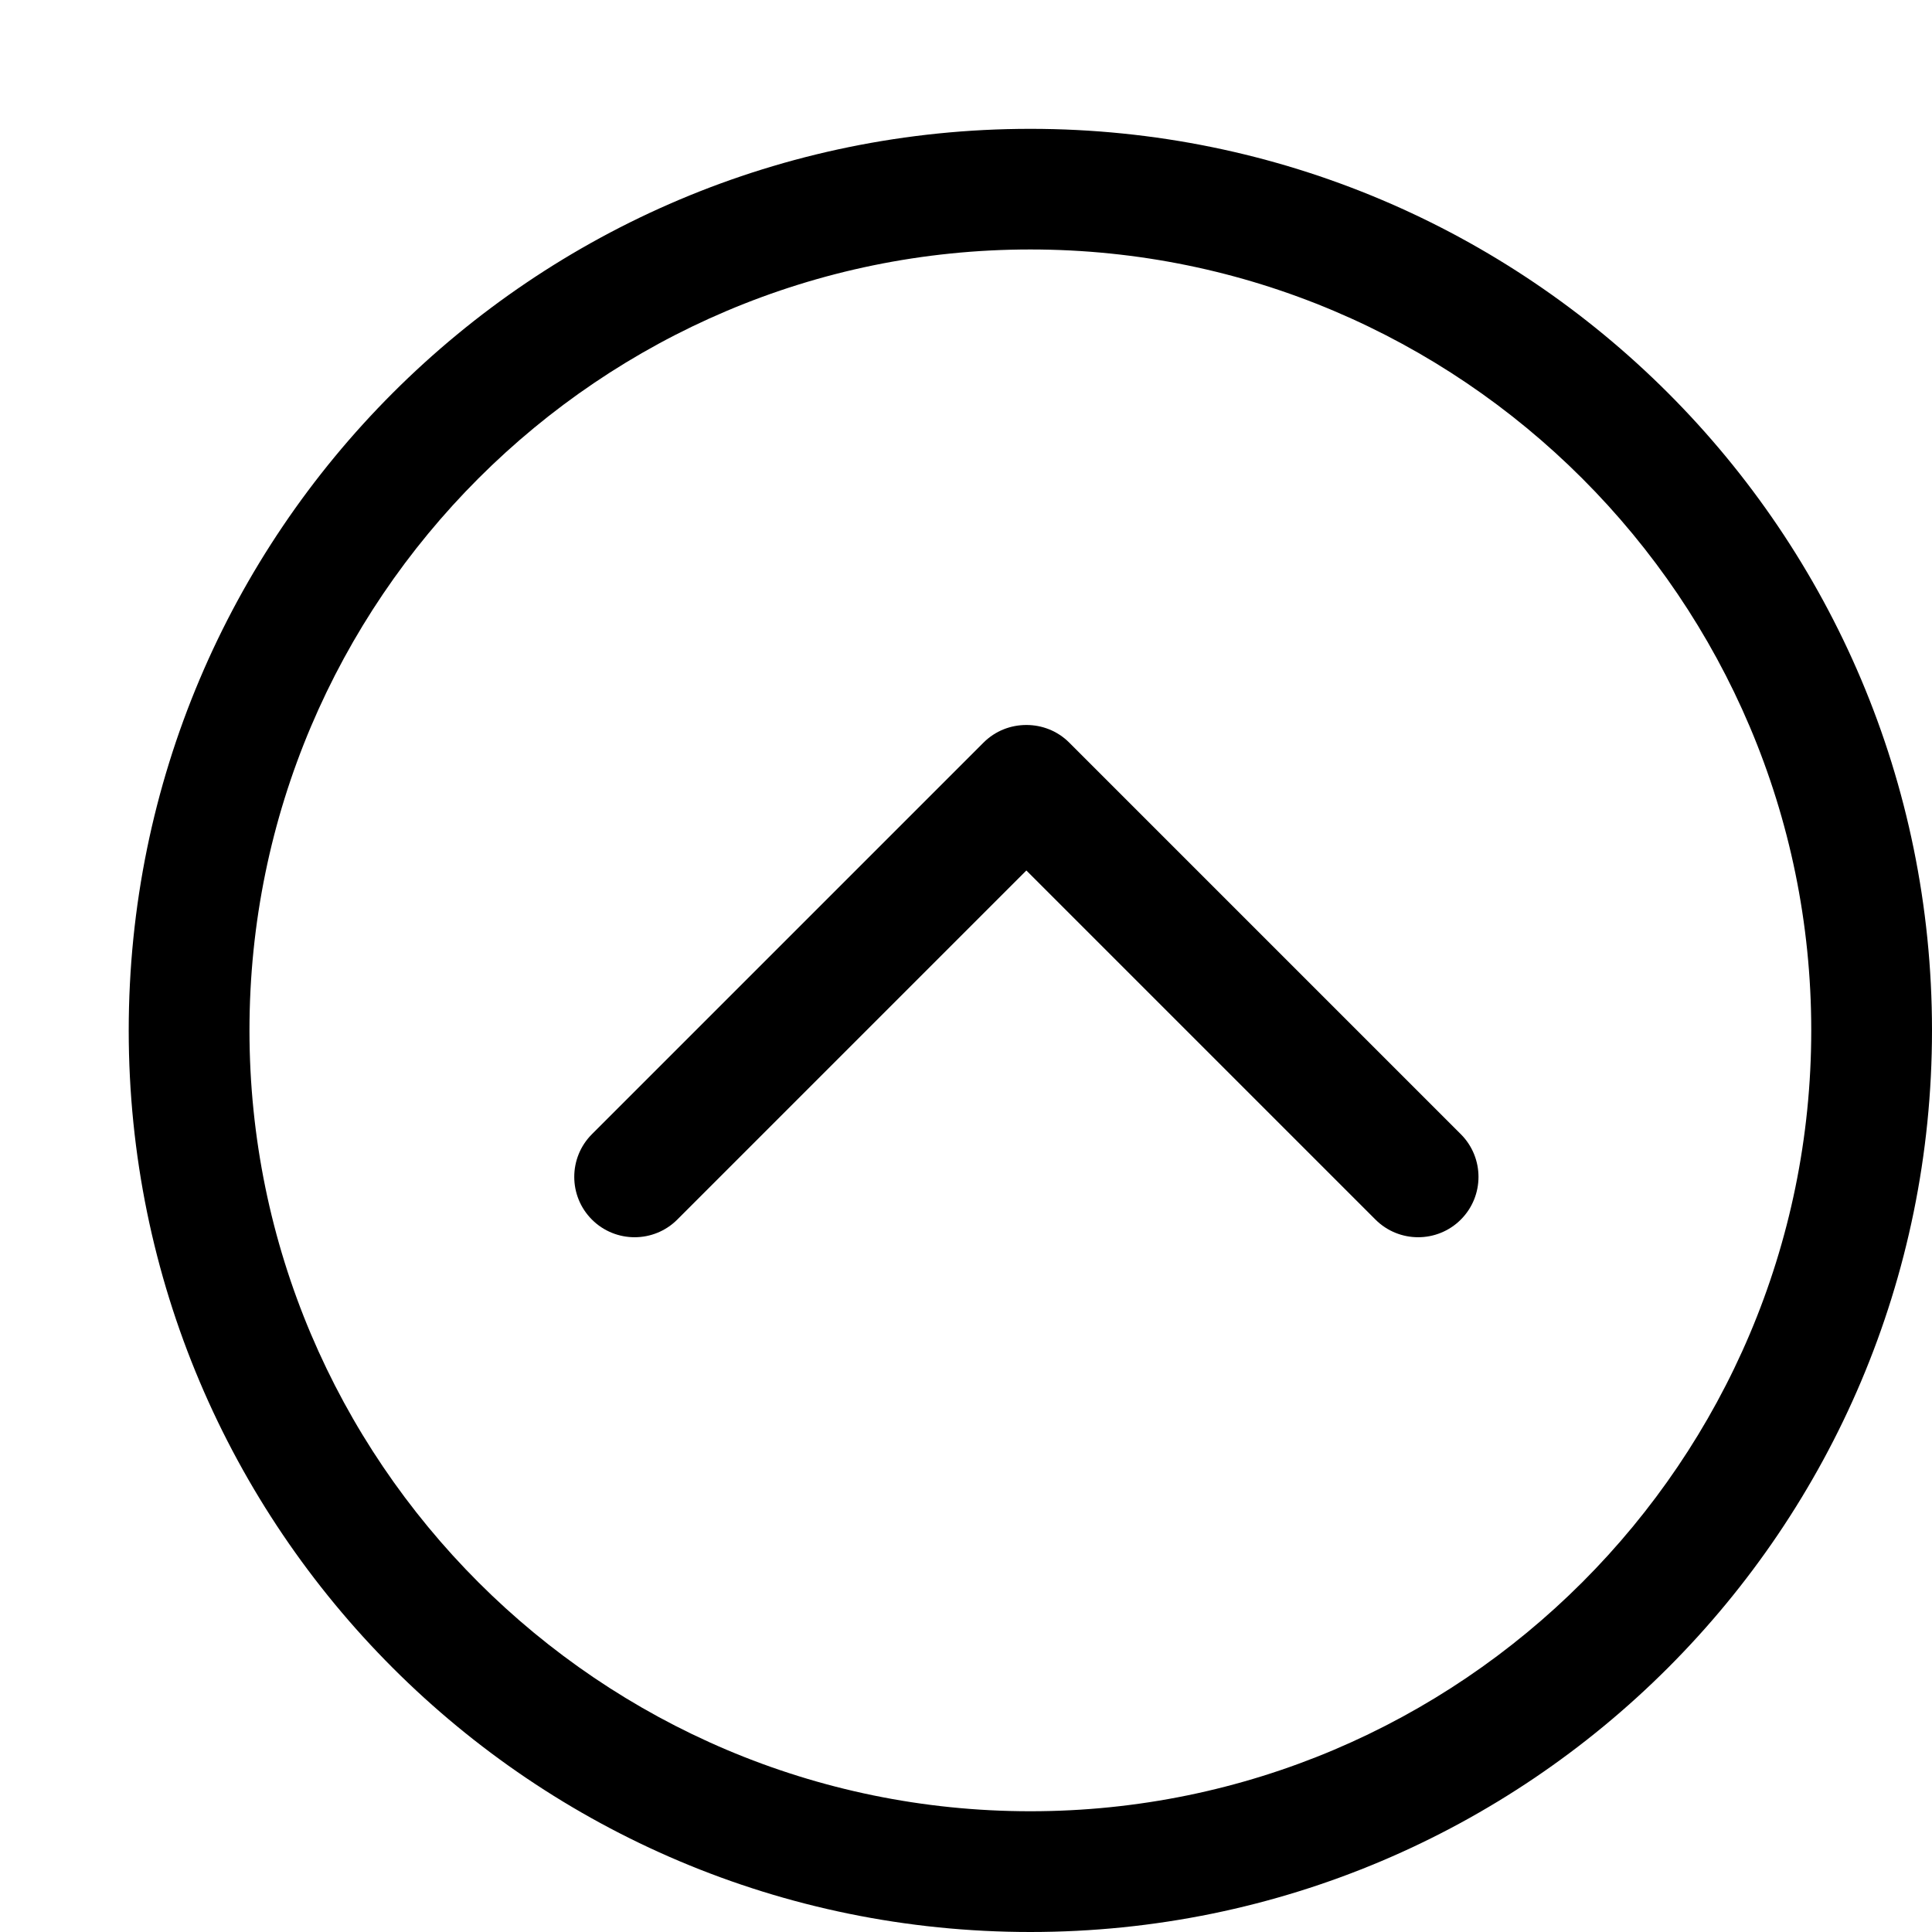 <?xml version="1.0" encoding="utf-8"?>
<!-- Generator: Adobe Illustrator 16.0.4, SVG Export Plug-In . SVG Version: 6.00 Build 0)  -->
<!DOCTYPE svg PUBLIC "-//W3C//DTD SVG 1.1//EN" "http://www.w3.org/Graphics/SVG/1.1/DTD/svg11.dtd">
<svg version="1.1" id="Capa_1" xmlns="http://www.w3.org/2000/svg" xmlns:xlink="http://www.w3.org/1999/xlink" x="0px" y="0px"
	 width="40px" height="40px" viewBox="0 0 16 16" enable-background="new 0 0 16 16" xml:space="preserve">
<g>
	<path d="M8.533,1.067c-4.124,0-7.467,3.343-7.467,7.467S4.41,16,8.533,16S16,12.657,16,8.533S12.657,1.067,8.533,1.067z M8.533,15
		c-3.566,0-6.467-2.9-6.467-6.467s2.901-6.467,6.467-6.467S15,4.968,15,8.533C15,12.098,12.1,15,8.533,15z"/>
	<path d="M8.855,6.15C8.757,6.052,8.629,6.004,8.5,6.004S8.243,6.052,8.145,6.15L4.902,9.393c-0.195,0.195-0.195,0.512,0,0.707
		c0.195,0.195,0.512,0.195,0.707,0L8.5,7.209l2.891,2.891c0.195,0.195,0.512,0.195,0.707,0s0.195-0.512,0-0.707L8.855,6.15z"/>
</g>
</svg>
